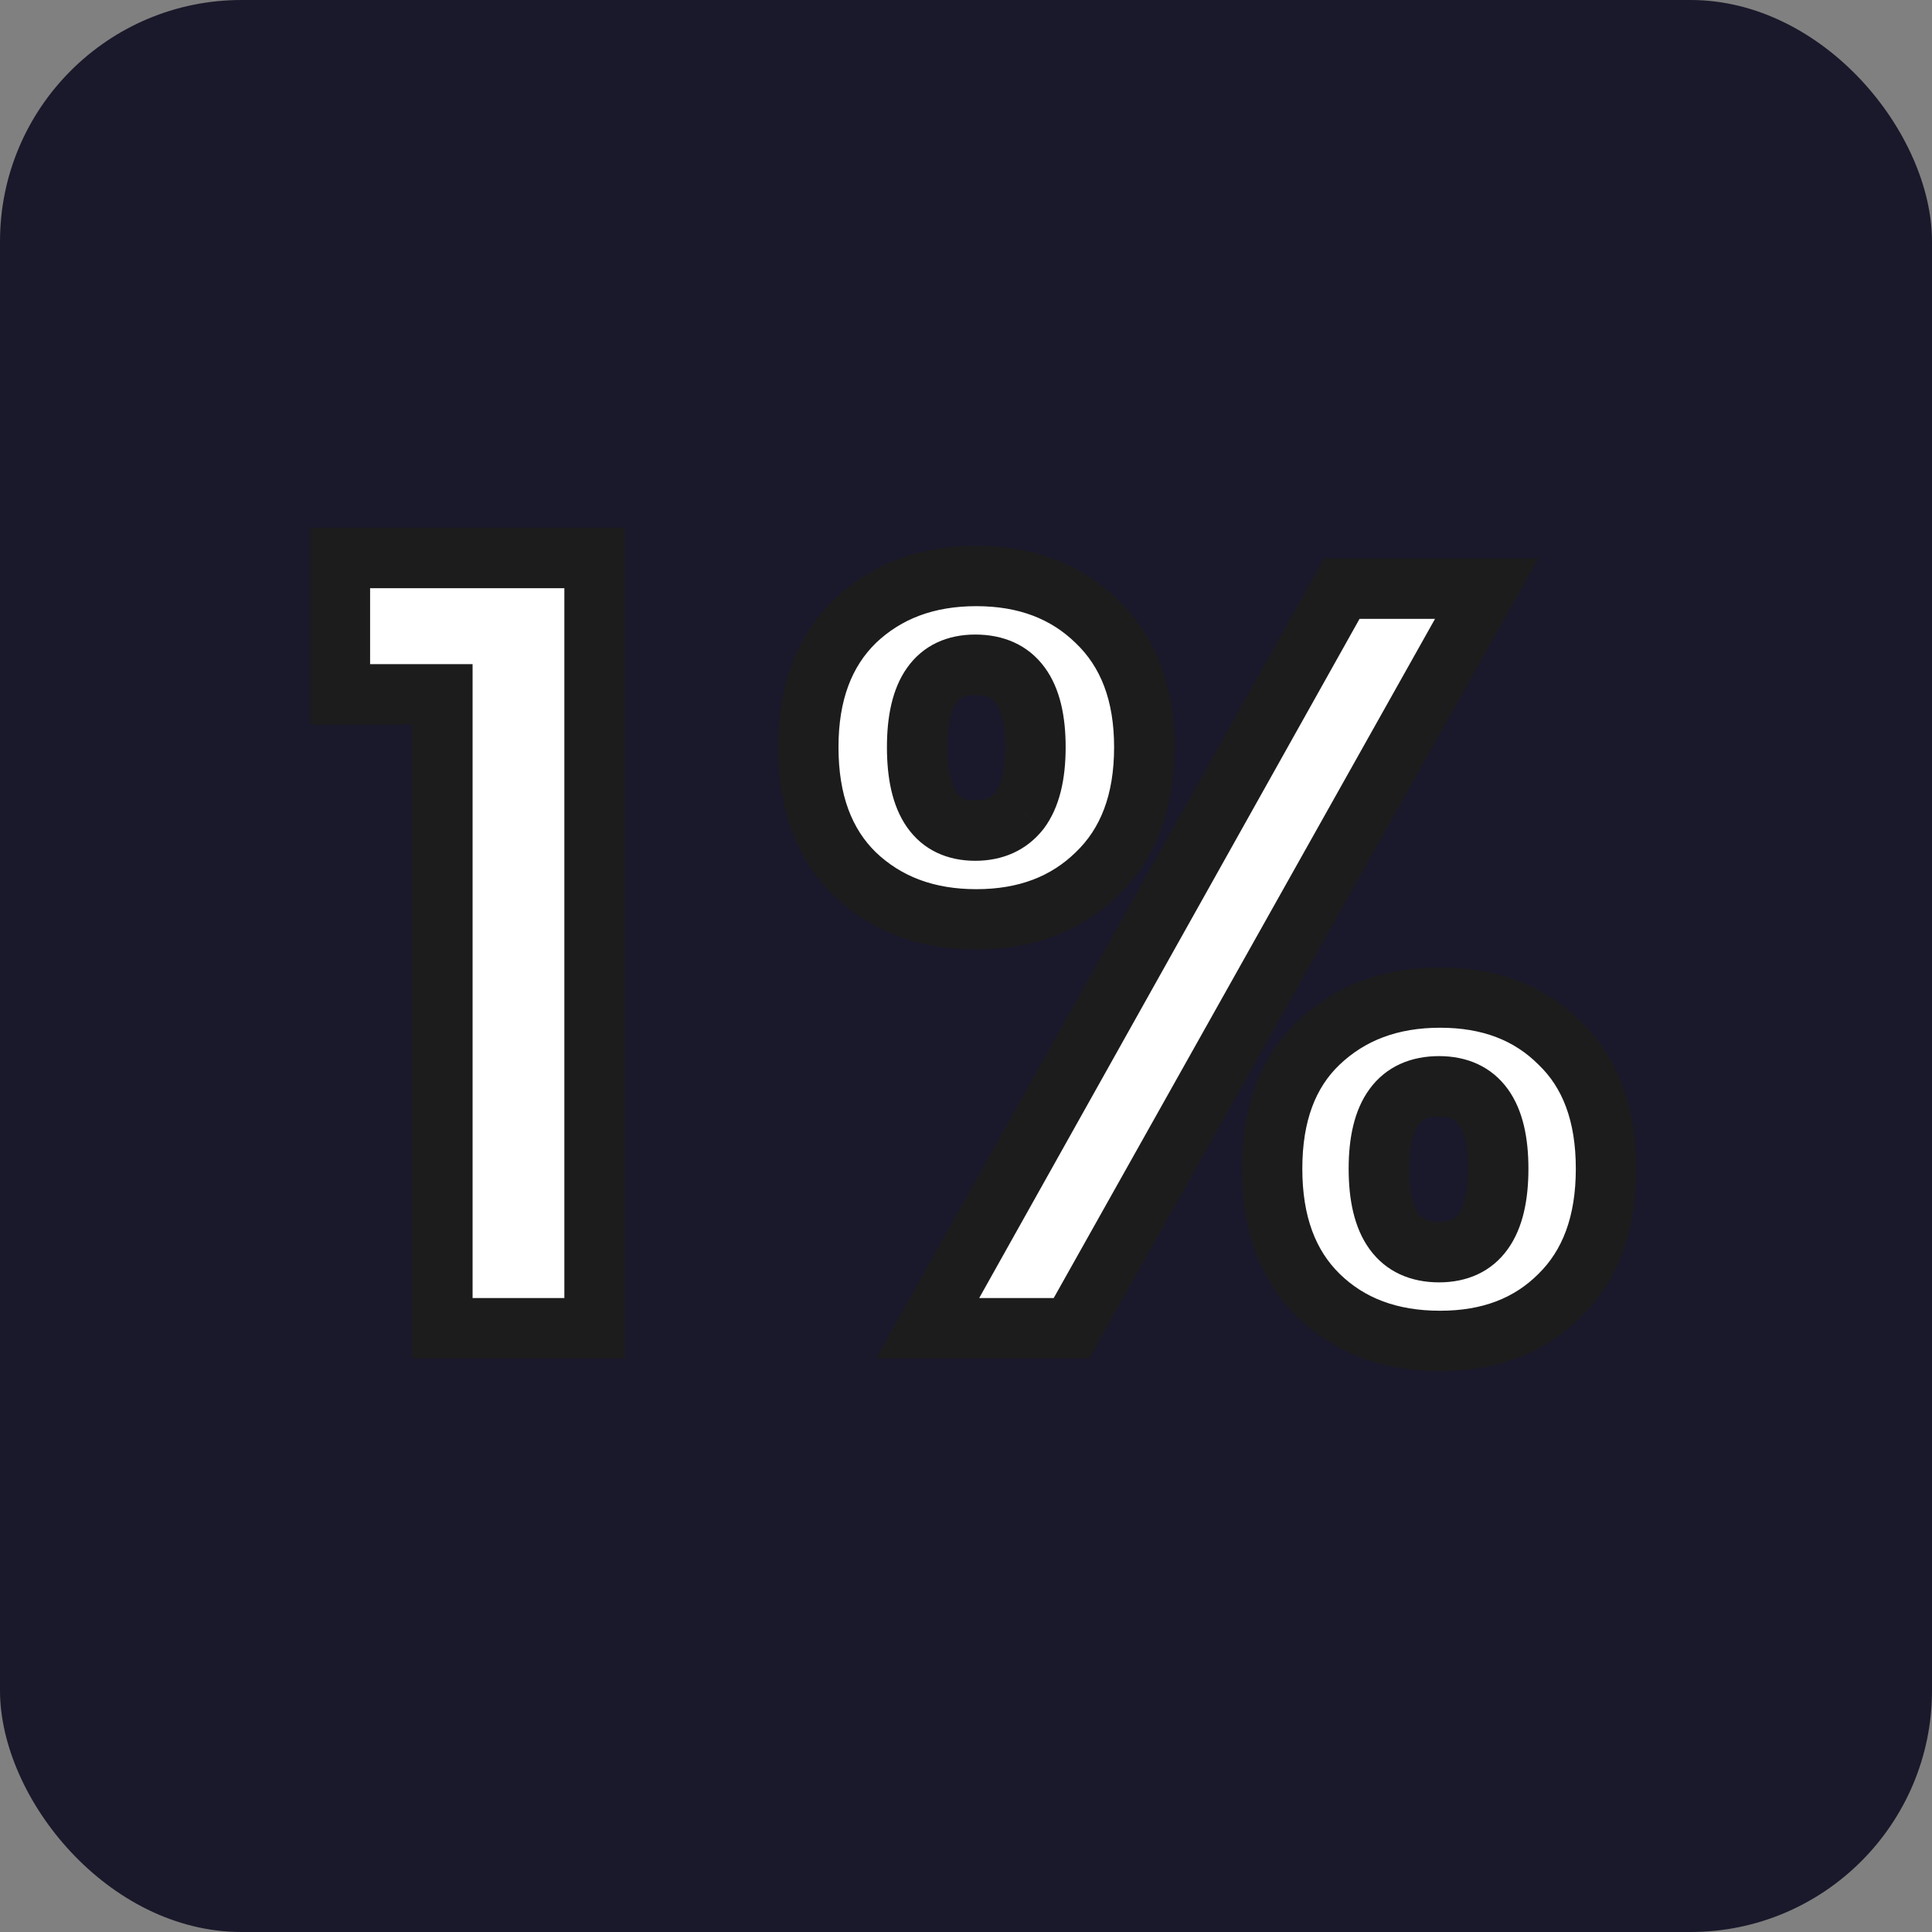 <svg width="64" height="64" viewBox="0 0 64 64" fill="none" xmlns="http://www.w3.org/2000/svg">
<rect x="0" y="0" width="64" height="64" fill="#808080" stroke="none"/>
<rect width="64" height="64" rx="8" fill="#1A192B"/>
<mask id="path-2-outside-1_701_4" maskUnits="userSpaceOnUse" x="10" y="17" width="45" height="29" fill="black">
<rect fill="white" x="10" y="17" width="45" height="29"/>
<path d="M11.26 23V18.485H19.695V44H14.655V23H11.26ZM26.776 24.75C26.776 22.977 27.289 21.588 28.316 20.585C29.366 19.582 30.707 19.08 32.341 19.08C33.974 19.08 35.304 19.582 36.331 20.585C37.381 21.588 37.906 22.977 37.906 24.75C37.906 26.547 37.381 27.947 36.331 28.95C35.304 29.953 33.974 30.455 32.341 30.455C30.707 30.455 29.366 29.953 28.316 28.95C27.289 27.947 26.776 26.547 26.776 24.75ZM49.246 19.5L35.491 44H30.731L44.451 19.5H49.246ZM32.306 22.02C31.022 22.02 30.381 22.93 30.381 24.75C30.381 26.593 31.022 27.515 32.306 27.515C32.936 27.515 33.426 27.293 33.776 26.85C34.126 26.383 34.301 25.683 34.301 24.75C34.301 22.93 33.636 22.02 32.306 22.02ZM42.141 38.715C42.141 36.918 42.654 35.53 43.681 34.55C44.731 33.547 46.072 33.045 47.706 33.045C49.339 33.045 50.657 33.547 51.661 34.55C52.687 35.53 53.201 36.918 53.201 38.715C53.201 40.512 52.687 41.912 51.661 42.915C50.657 43.918 49.339 44.42 47.706 44.42C46.049 44.42 44.707 43.918 43.681 42.915C42.654 41.912 42.141 40.512 42.141 38.715ZM47.671 35.985C46.341 35.985 45.676 36.895 45.676 38.715C45.676 40.558 46.341 41.48 47.671 41.48C48.977 41.48 49.631 40.558 49.631 38.715C49.631 36.895 48.977 35.985 47.671 35.985Z"/>
</mask>
<path d="M11.26 23V18.485H19.695V44H14.655V23H11.26ZM26.776 24.75C26.776 22.977 27.289 21.588 28.316 20.585C29.366 19.582 30.707 19.08 32.341 19.08C33.974 19.08 35.304 19.582 36.331 20.585C37.381 21.588 37.906 22.977 37.906 24.75C37.906 26.547 37.381 27.947 36.331 28.95C35.304 29.953 33.974 30.455 32.341 30.455C30.707 30.455 29.366 29.953 28.316 28.95C27.289 27.947 26.776 26.547 26.776 24.75ZM49.246 19.5L35.491 44H30.731L44.451 19.5H49.246ZM32.306 22.02C31.022 22.02 30.381 22.93 30.381 24.75C30.381 26.593 31.022 27.515 32.306 27.515C32.936 27.515 33.426 27.293 33.776 26.85C34.126 26.383 34.301 25.683 34.301 24.75C34.301 22.93 33.636 22.02 32.306 22.02ZM42.141 38.715C42.141 36.918 42.654 35.53 43.681 34.55C44.731 33.547 46.072 33.045 47.706 33.045C49.339 33.045 50.657 33.547 51.661 34.55C52.687 35.53 53.201 36.918 53.201 38.715C53.201 40.512 52.687 41.912 51.661 42.915C50.657 43.918 49.339 44.42 47.706 44.42C46.049 44.42 44.707 43.918 43.681 42.915C42.654 41.912 42.141 40.512 42.141 38.715ZM47.671 35.985C46.341 35.985 45.676 36.895 45.676 38.715C45.676 40.558 46.341 41.48 47.671 41.48C48.977 41.48 49.631 40.558 49.631 38.715C49.631 36.895 48.977 35.985 47.671 35.985Z" fill="white"/>
<path d="M11.26 23H10.26V24H11.26V23ZM11.26 18.485V17.485H10.26V18.485H11.26ZM19.695 18.485H20.695V17.485H19.695V18.485ZM19.695 44V45H20.695V44H19.695ZM14.655 44H13.655V45H14.655V44ZM14.655 23H15.655V22H14.655V23ZM12.26 23V18.485H10.26V23H12.26ZM11.26 19.485H19.695V17.485H11.26V19.485ZM18.695 18.485V44H20.695V18.485H18.695ZM19.695 43H14.655V45H19.695V43ZM15.655 44V23H13.655V44H15.655ZM14.655 22H11.26V24H14.655V22ZM28.316 20.585L27.625 19.862L27.617 19.87L28.316 20.585ZM36.331 20.585L35.632 21.3L35.64 21.308L36.331 20.585ZM36.331 28.95L35.64 28.227L35.632 28.235L36.331 28.95ZM28.316 28.95L27.617 29.665L27.625 29.673L28.316 28.95ZM49.246 19.5L50.118 19.989L50.954 18.5H49.246V19.5ZM35.491 44V45H36.076L36.363 44.49L35.491 44ZM30.731 44L29.858 43.511L29.024 45H30.731V44ZM44.451 19.5V18.5H43.864L43.578 19.011L44.451 19.5ZM33.776 26.85L34.56 27.47L34.568 27.46L34.576 27.45L33.776 26.85ZM43.681 34.55L44.371 35.273L44.371 35.273L43.681 34.55ZM51.661 34.55L50.954 35.257L50.962 35.265L50.97 35.273L51.661 34.55ZM51.661 42.915L50.962 42.2L50.954 42.208L51.661 42.915ZM43.681 42.915L44.38 42.2L44.38 42.2L43.681 42.915ZM27.776 24.75C27.776 23.178 28.224 22.073 29.015 21.3L27.617 19.87C26.354 21.104 25.776 22.775 25.776 24.75H27.776ZM29.006 21.308C29.847 20.505 30.93 20.08 32.341 20.08V18.08C30.485 18.08 28.885 18.658 27.625 19.862L29.006 21.308ZM32.341 20.08C33.752 20.08 34.818 20.505 35.632 21.3L37.03 19.87C35.79 18.658 34.196 18.08 32.341 18.08V20.08ZM35.64 21.308C36.45 22.082 36.906 23.185 36.906 24.75H38.906C38.906 22.768 38.311 21.095 37.022 19.862L35.64 21.308ZM36.906 24.75C36.906 26.343 36.447 27.455 35.64 28.227L37.022 29.673C38.314 28.438 38.906 26.751 38.906 24.75H36.906ZM35.632 28.235C34.818 29.03 33.752 29.455 32.341 29.455V31.455C34.196 31.455 35.79 30.877 37.03 29.665L35.632 28.235ZM32.341 29.455C30.93 29.455 29.847 29.03 29.006 28.227L27.625 29.673C28.885 30.877 30.485 31.455 32.341 31.455V29.455ZM29.015 28.235C28.226 27.465 27.776 26.349 27.776 24.75H25.776C25.776 26.744 26.352 28.429 27.617 29.665L29.015 28.235ZM48.374 19.01L34.619 43.51L36.363 44.49L50.118 19.989L48.374 19.01ZM35.491 43H30.731V45H35.491V43ZM31.603 44.489L45.323 19.989L43.578 19.011L29.858 43.511L31.603 44.489ZM44.451 20.5H49.246V18.5H44.451V20.5ZM32.306 21.02C31.396 21.02 30.584 21.362 30.045 22.126C29.551 22.826 29.381 23.753 29.381 24.75H31.381C31.381 23.927 31.531 23.488 31.679 23.279C31.782 23.133 31.932 23.02 32.306 23.02V21.02ZM29.381 24.75C29.381 25.757 29.55 26.69 30.041 27.395C30.578 28.166 31.391 28.515 32.306 28.515V26.515C31.937 26.515 31.788 26.403 31.683 26.252C31.532 26.036 31.381 25.586 31.381 24.75H29.381ZM32.306 28.515C33.202 28.515 33.997 28.183 34.56 27.47L32.991 26.23C32.854 26.404 32.67 26.515 32.306 26.515V28.515ZM34.576 27.45C35.113 26.734 35.301 25.779 35.301 24.75H33.301C33.301 25.587 33.139 26.033 32.976 26.25L34.576 27.45ZM35.301 24.75C35.301 23.748 35.123 22.815 34.609 22.113C34.053 21.351 33.225 21.02 32.306 21.02V23.02C32.717 23.02 32.886 23.144 32.995 23.293C33.146 23.5 33.301 23.932 33.301 24.75H35.301ZM43.141 38.715C43.141 37.115 43.592 36.017 44.371 35.273L42.99 33.827C41.716 35.043 41.141 36.722 41.141 38.715H43.141ZM44.371 35.273C45.212 34.47 46.295 34.045 47.706 34.045V32.045C45.85 32.045 44.25 32.623 42.99 33.827L44.371 35.273ZM47.706 34.045C49.117 34.045 50.166 34.47 50.954 35.257L52.368 33.843C51.148 32.623 49.561 32.045 47.706 32.045V34.045ZM50.97 35.273C51.75 36.017 52.201 37.115 52.201 38.715H54.201C54.201 36.722 53.625 35.043 52.351 33.827L50.97 35.273ZM52.201 38.715C52.201 40.314 51.75 41.429 50.962 42.2L52.36 43.63C53.625 42.394 54.201 40.709 54.201 38.715H52.201ZM50.954 42.208C50.166 42.995 49.117 43.42 47.706 43.42V45.42C49.561 45.42 51.148 44.842 52.368 43.622L50.954 42.208ZM47.706 43.42C46.267 43.42 45.191 42.992 44.38 42.2L42.982 43.63C44.224 44.844 45.831 45.42 47.706 45.42V43.42ZM44.38 42.2C43.591 41.429 43.141 40.314 43.141 38.715H41.141C41.141 40.709 41.717 42.394 42.982 43.63L44.38 42.2ZM47.671 34.985C46.752 34.985 45.923 35.316 45.367 36.078C44.853 36.78 44.676 37.713 44.676 38.715H46.676C46.676 37.897 46.83 37.465 46.982 37.258C47.091 37.109 47.26 36.985 47.671 36.985V34.985ZM44.676 38.715C44.676 39.727 44.853 40.666 45.364 41.374C45.918 42.142 46.747 42.48 47.671 42.48V40.48C47.264 40.48 47.096 40.357 46.985 40.204C46.831 39.99 46.676 39.546 46.676 38.715H44.676ZM47.671 42.48C48.59 42.48 49.411 42.137 49.956 41.367C50.457 40.661 50.631 39.724 50.631 38.715H48.631C48.631 39.549 48.477 39.995 48.325 40.21C48.217 40.362 48.058 40.48 47.671 40.48V42.48ZM50.631 38.715C50.631 37.715 50.457 36.786 49.953 36.084C49.405 35.322 48.585 34.985 47.671 34.985V36.985C48.063 36.985 48.223 37.103 48.328 37.251C48.478 37.459 48.631 37.895 48.631 38.715H50.631Z" fill="#1C1C1C" mask="url(#path-2-outside-1_701_4)"/>
</svg>
